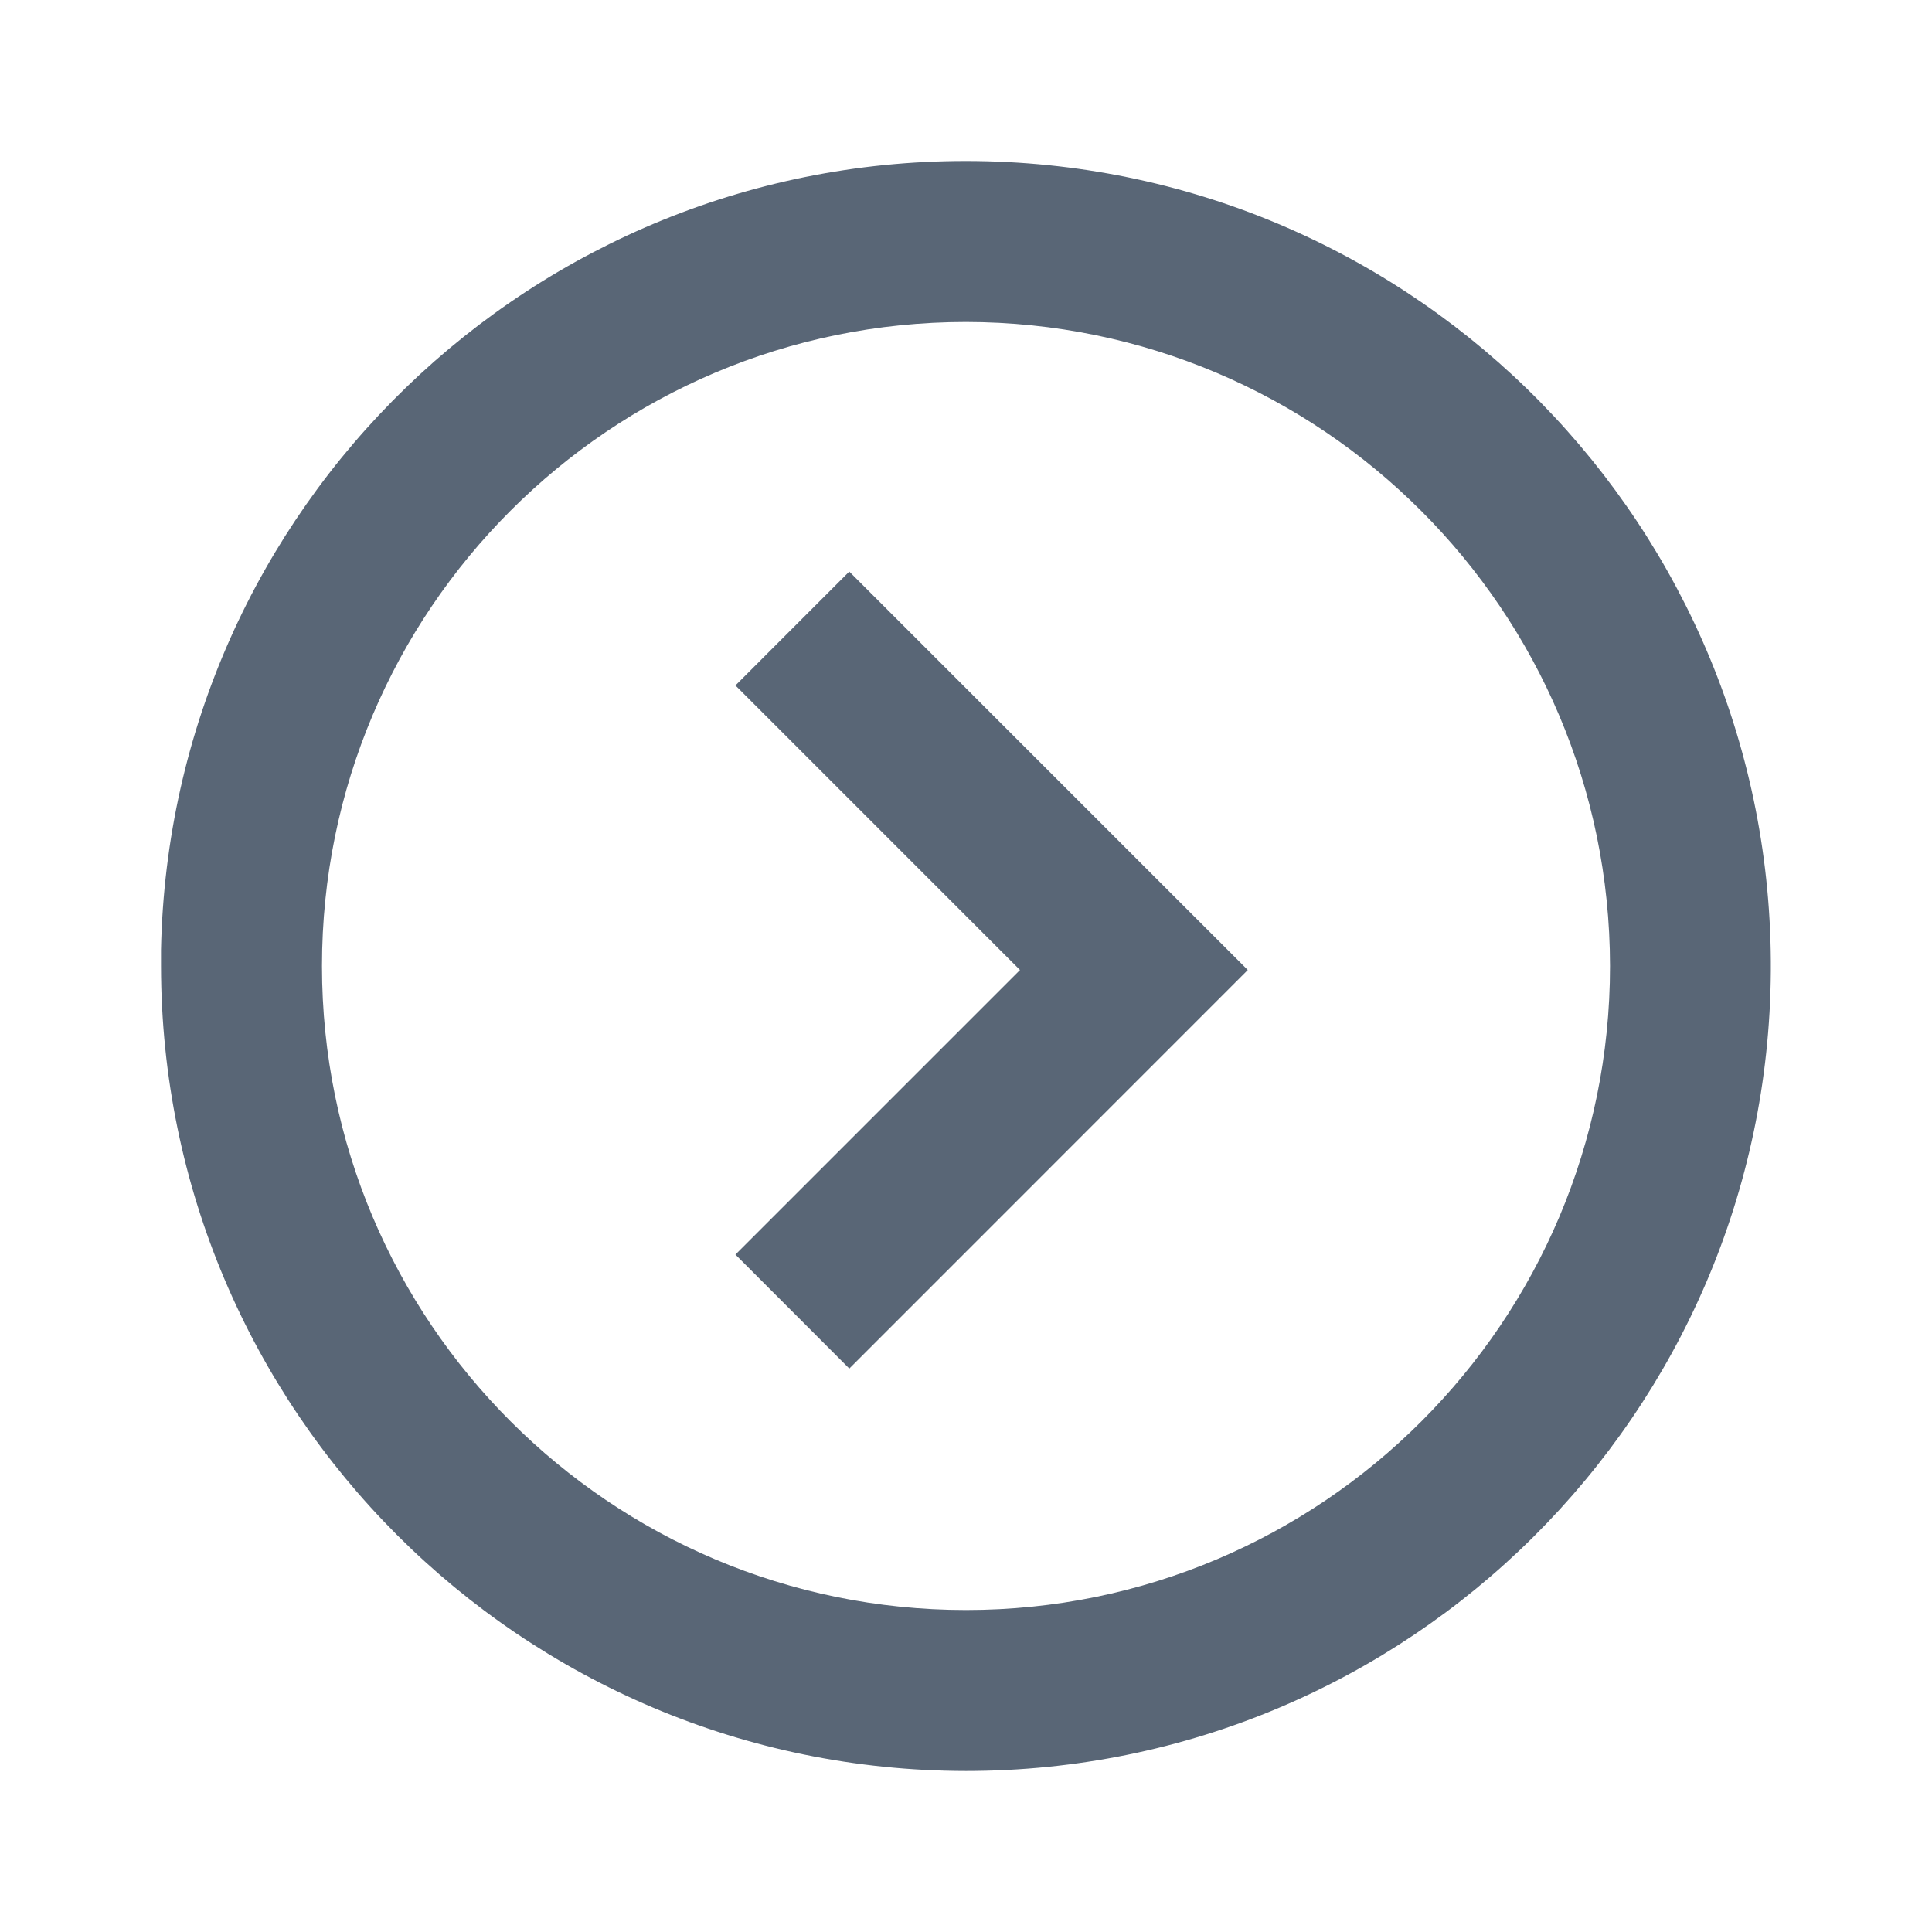 <svg width="38" height="38" viewBox="0 0 38 38" fill="none" xmlns="http://www.w3.org/2000/svg">
<path d="M19 34.833C10.259 34.824 3.176 27.741 3.167 19V18.683C3.341 9.982 10.505 3.053 19.207 3.168C27.909 3.284 34.887 10.401 34.83 19.103C34.773 27.806 27.703 34.832 19 34.833ZM19 6.333C12.004 6.333 6.333 12.004 6.333 19C6.333 25.996 12.004 31.667 19 31.667C25.996 31.667 31.667 25.996 31.667 19C31.659 12.008 25.992 6.341 19 6.333ZM16.704 26.917L14.465 24.676L20.062 19.079L14.465 13.482L16.704 11.242L24.542 19.079L16.706 26.917H16.704Z" fill="#596676"/>
</svg>
